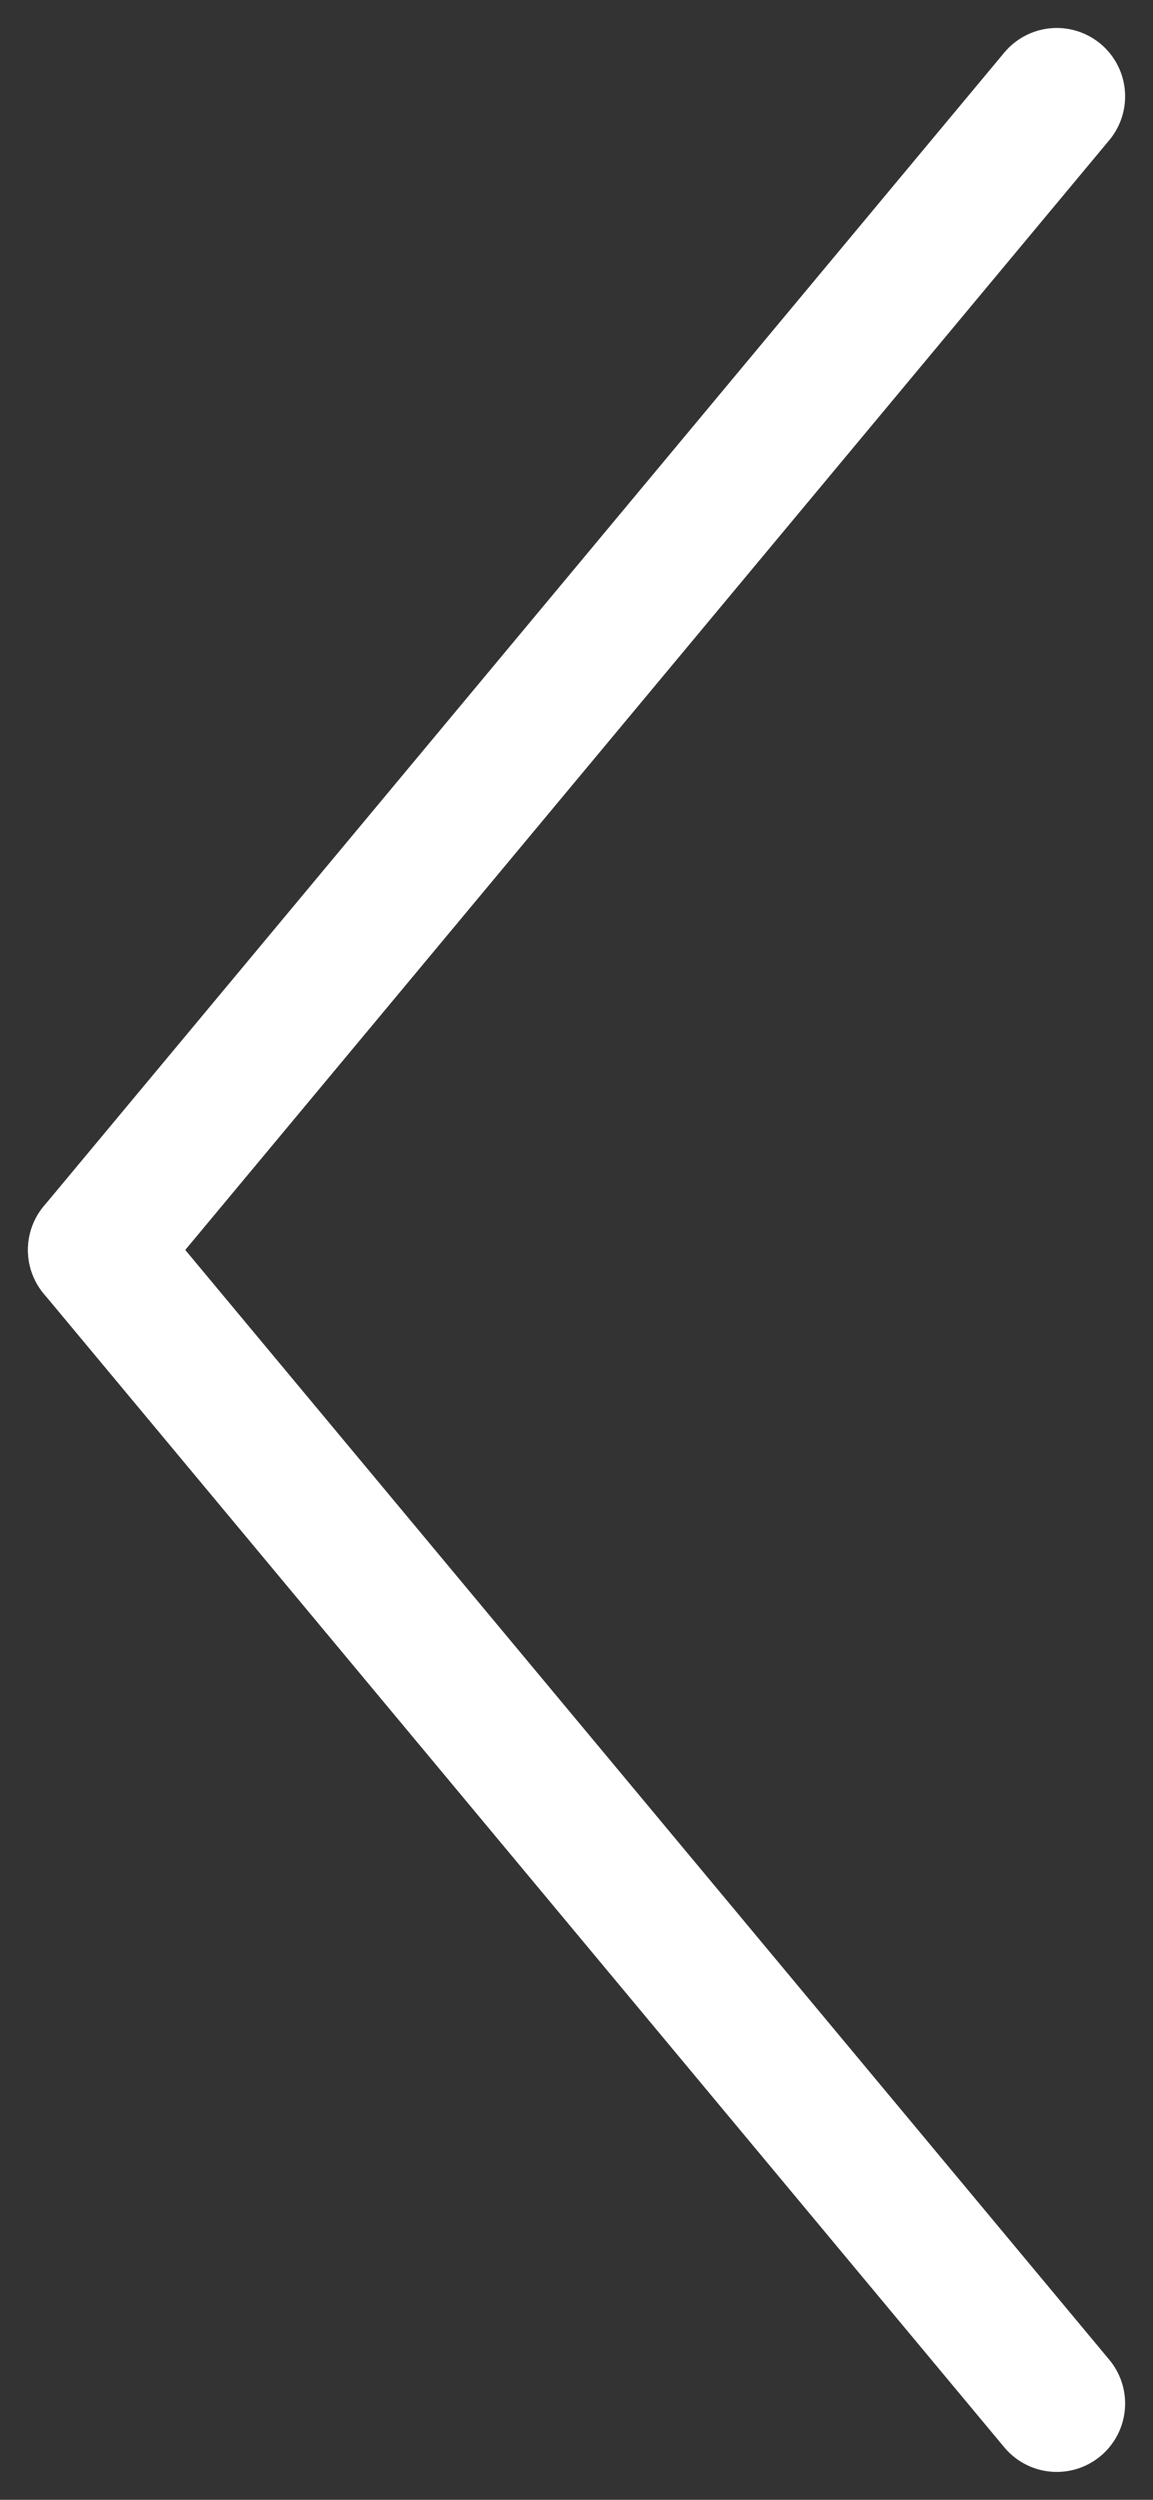 <svg xmlns="http://www.w3.org/2000/svg" width="16.872" height="36.549" viewBox="0 0 16.872 36.549">
  <rect x="0" y="0" width="16.872" height="36.549" fill="#333333" stroke="none"/>
  <g id="Groupe_1011" data-name="Groupe 1011" transform="translate(-67.219 195.141) rotate(-90)">
    <g id="Groupe_987" data-name="Groupe 987" transform="translate(160 68.628)">
      <line id="Ligne_8" data-name="Ligne 8" x2="14.055" y2="16.866" transform="translate(0 14.055) rotate(-90)" fill="none" stroke="#fff" stroke-linecap="round" stroke-width="2"/>
      <line id="Ligne_9" data-name="Ligne 9" y1="16.866" x2="14.055" transform="translate(16.866 14.055) rotate(-90)" fill="none" stroke="#fff" stroke-linecap="round" stroke-width="2"/>
    </g>
  </g>
</svg>
